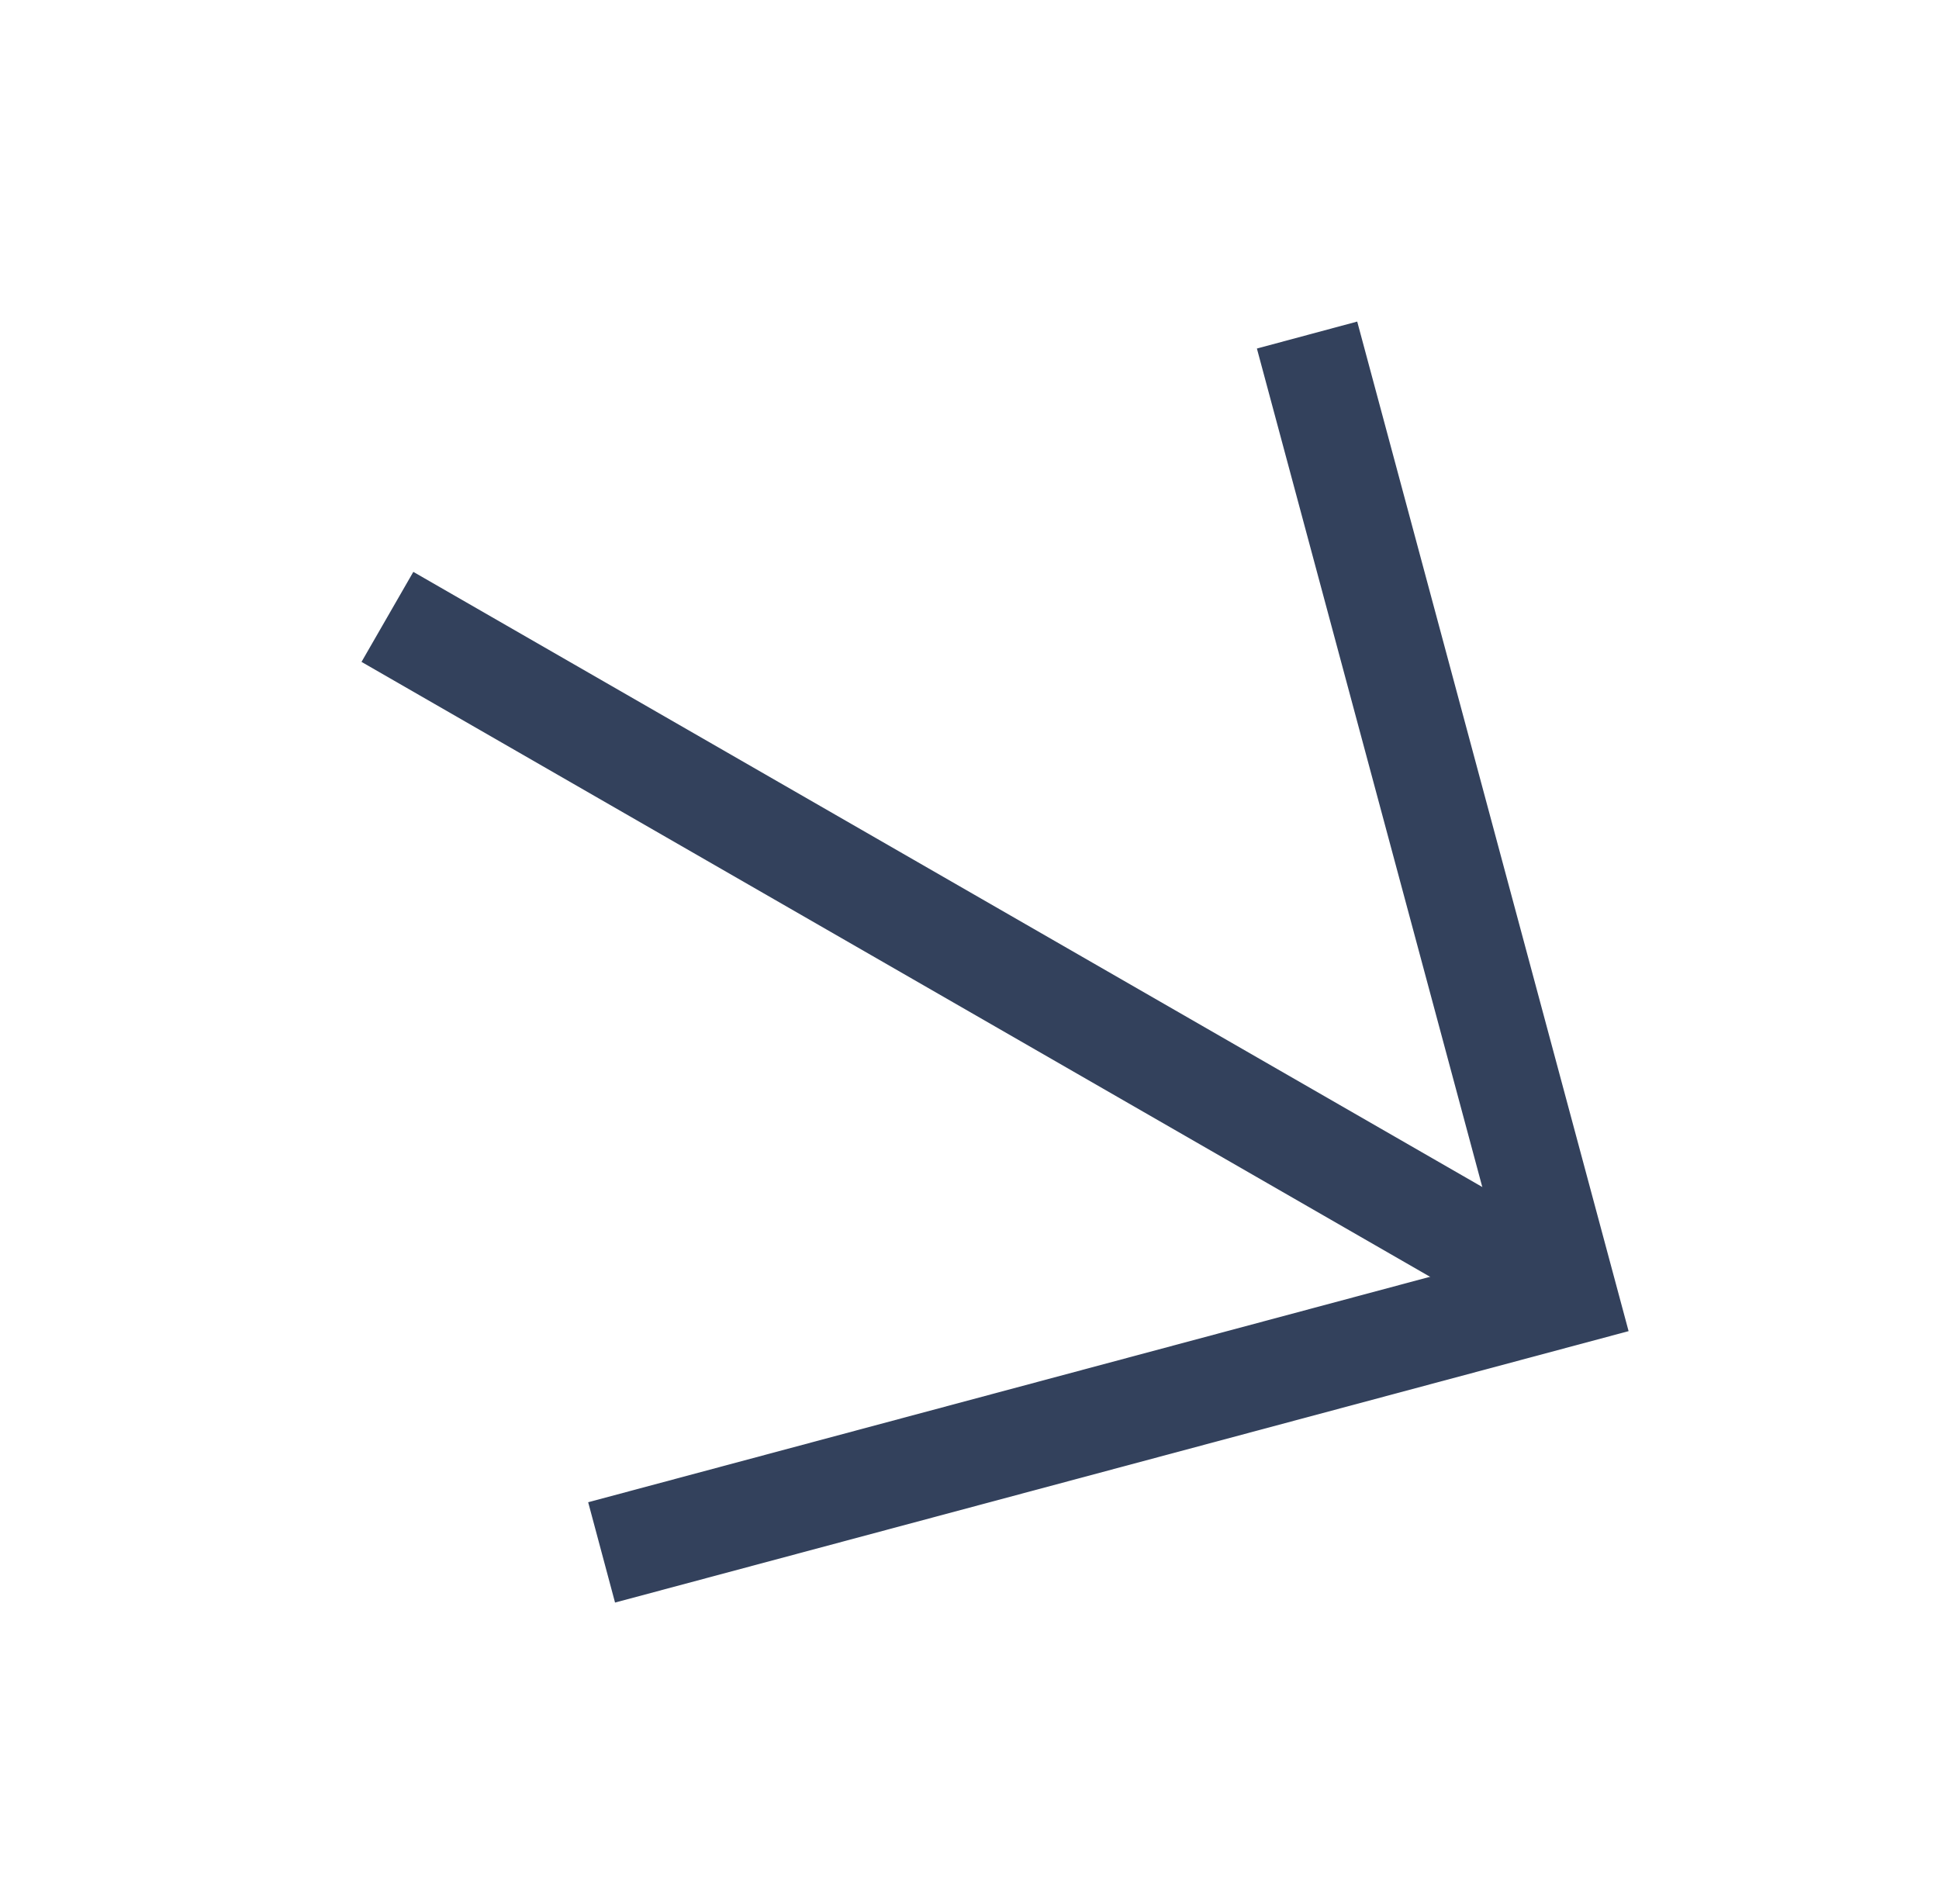 <svg width="56" height="55" viewBox="0 0 56 55" fill="none" xmlns="http://www.w3.org/2000/svg">
<path d="M37.749 9.677L45.197 37.386L17.375 44.837" stroke="#33415C" stroke-width="3" stroke-miterlimit="10"/>
<path d="M44.083 36.747L11.189 17.817" stroke="#33415C" stroke-width="3" stroke-miterlimit="10"/>
</svg>

